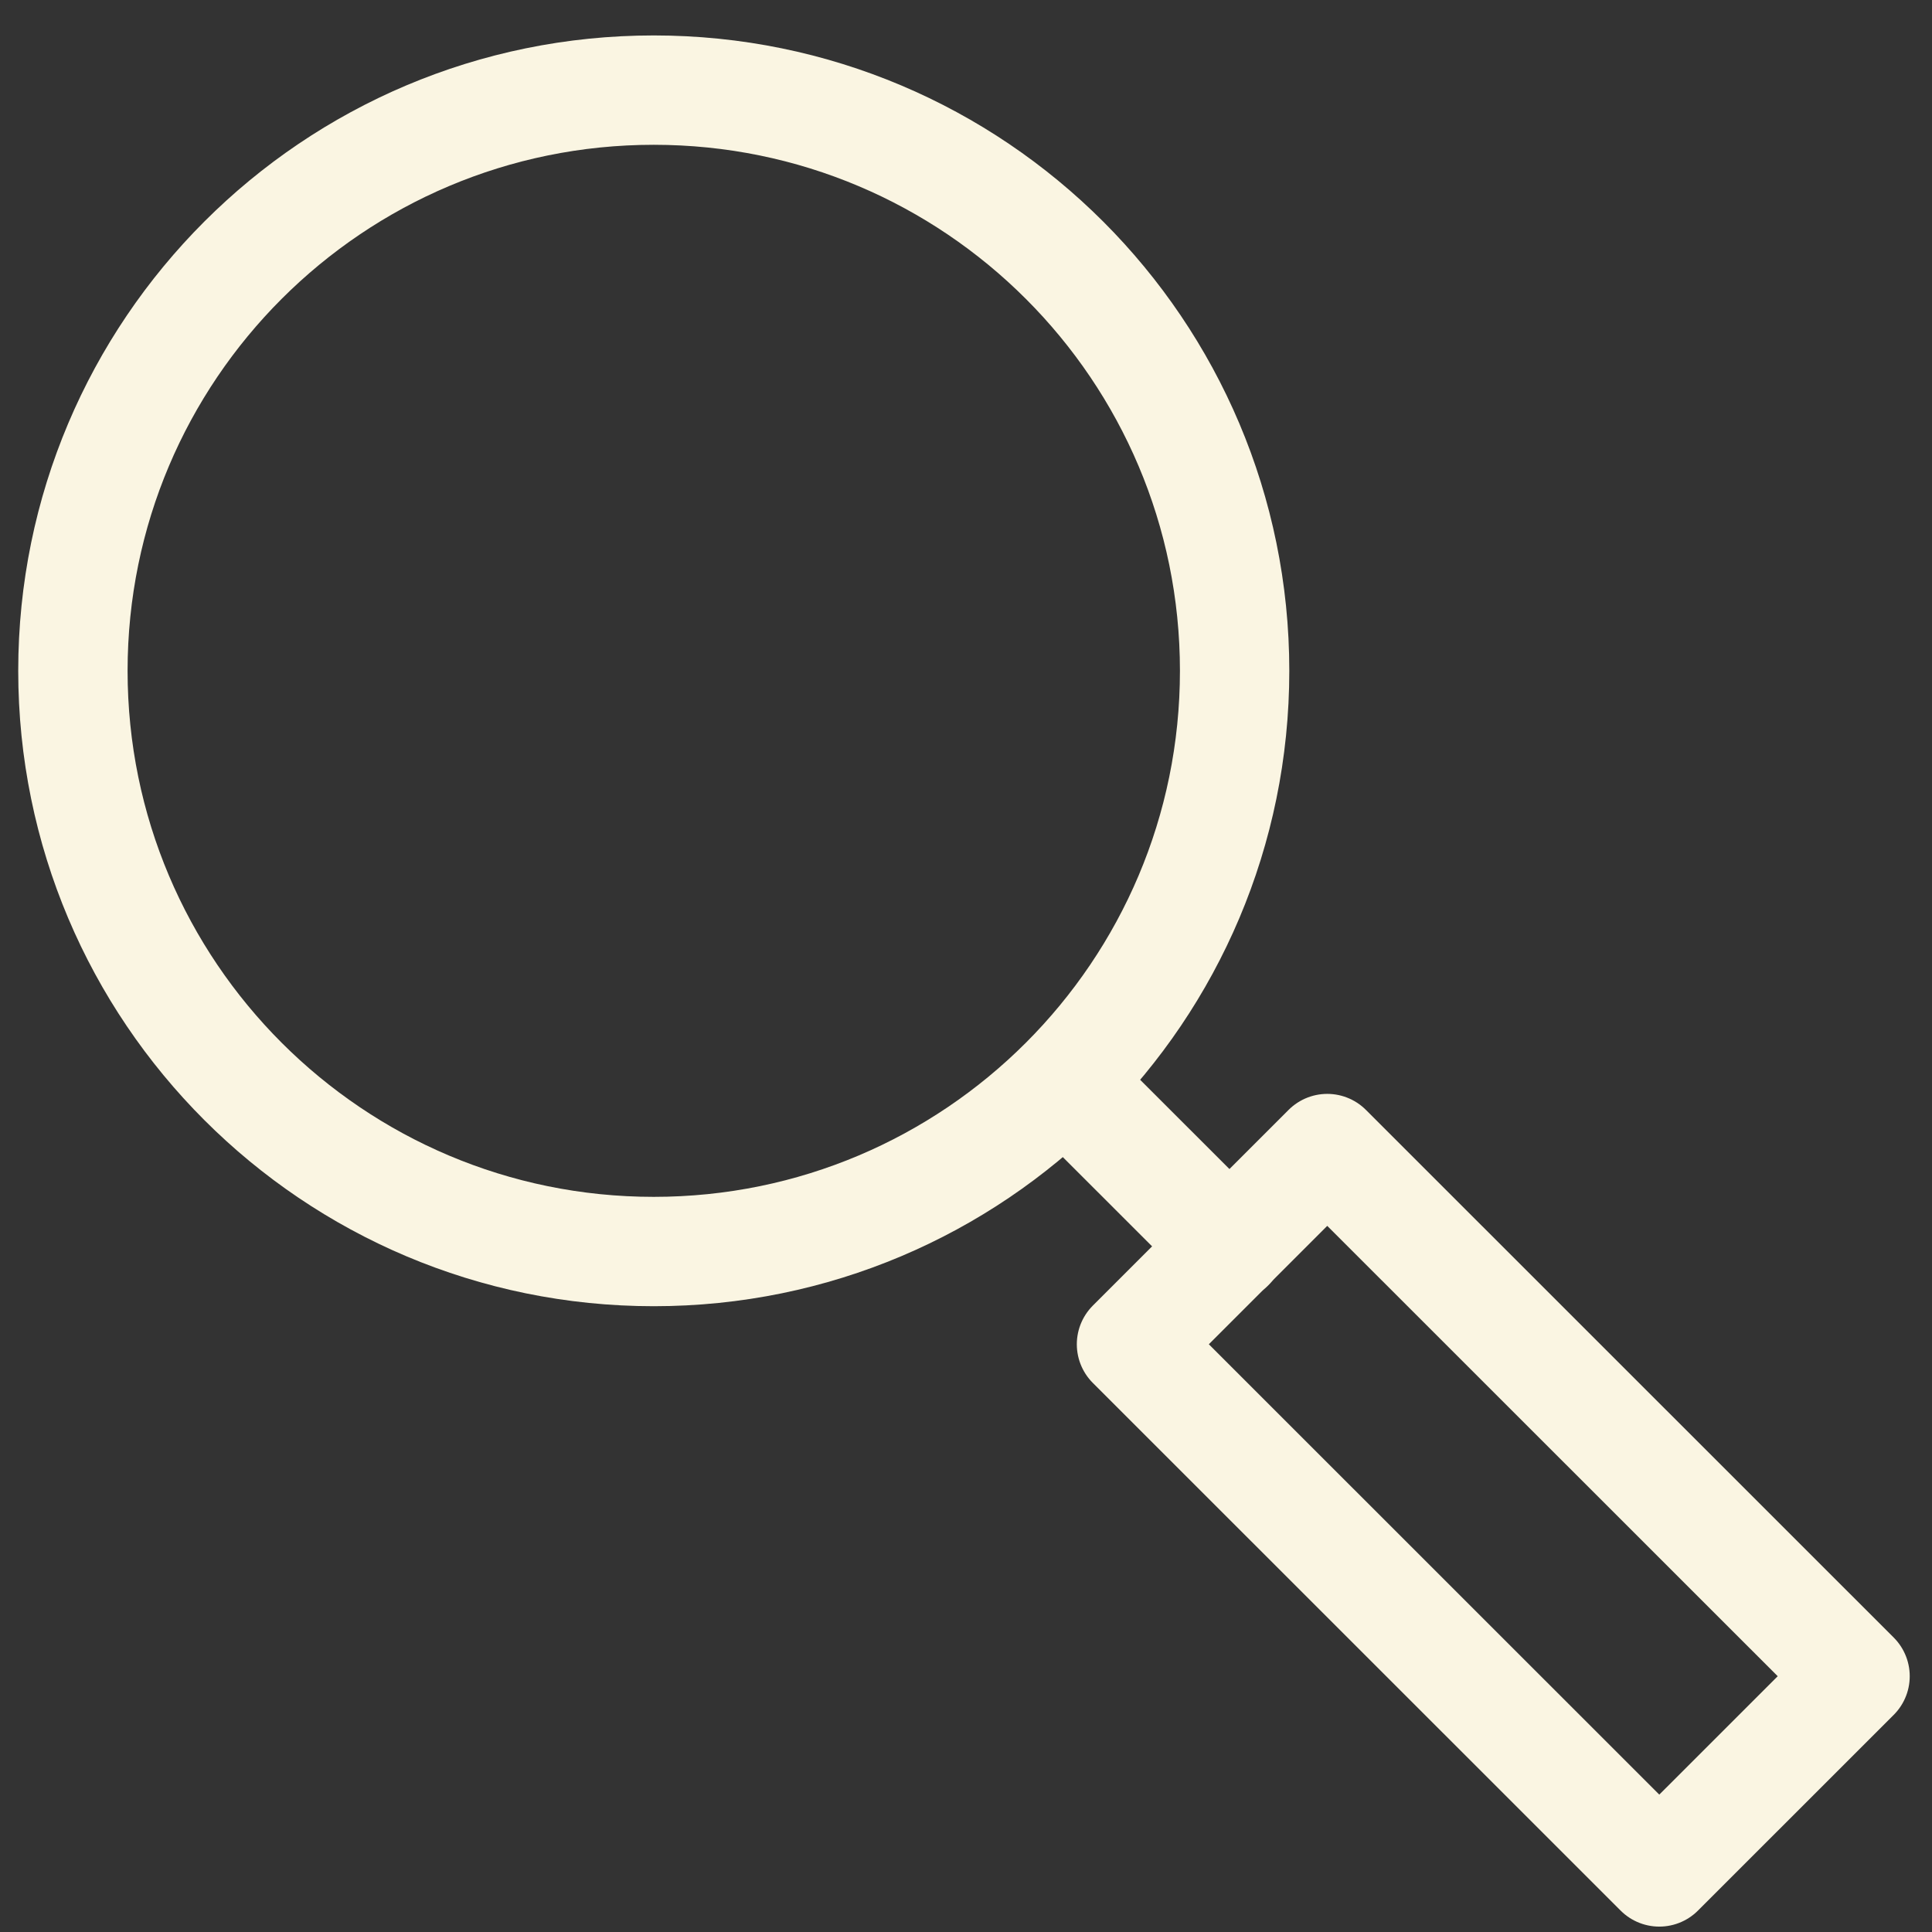 <svg width="53" height="53" viewBox="0 0 53 53" fill="none" xmlns="http://www.w3.org/2000/svg">
<rect x="0" y="0" width="53" height="53" fill="#333333" stroke="none"/>
<path d="M17.934 34.333C26.735 34.333 33.869 27.201 33.869 18.402C33.869 9.604 26.735 2.472 17.934 2.472C9.134 2.472 2 9.604 2 18.402C2 27.201 9.134 34.333 17.934 34.333Z" stroke="#FAF5E2" stroke-width="3" stroke-linecap="round" stroke-linejoin="round"/>
<path d="M29.215 29.681L33.733 34.197" stroke="#FAF5E2" stroke-width="3" stroke-linecap="round" stroke-linejoin="round"/>
<path d="M36.41 31.508L31.04 36.877L45.519 51.352L50.889 45.983L36.41 31.508Z" stroke="#FAF5E2" stroke-width="3" stroke-linecap="round" stroke-linejoin="round"/>
</svg>
